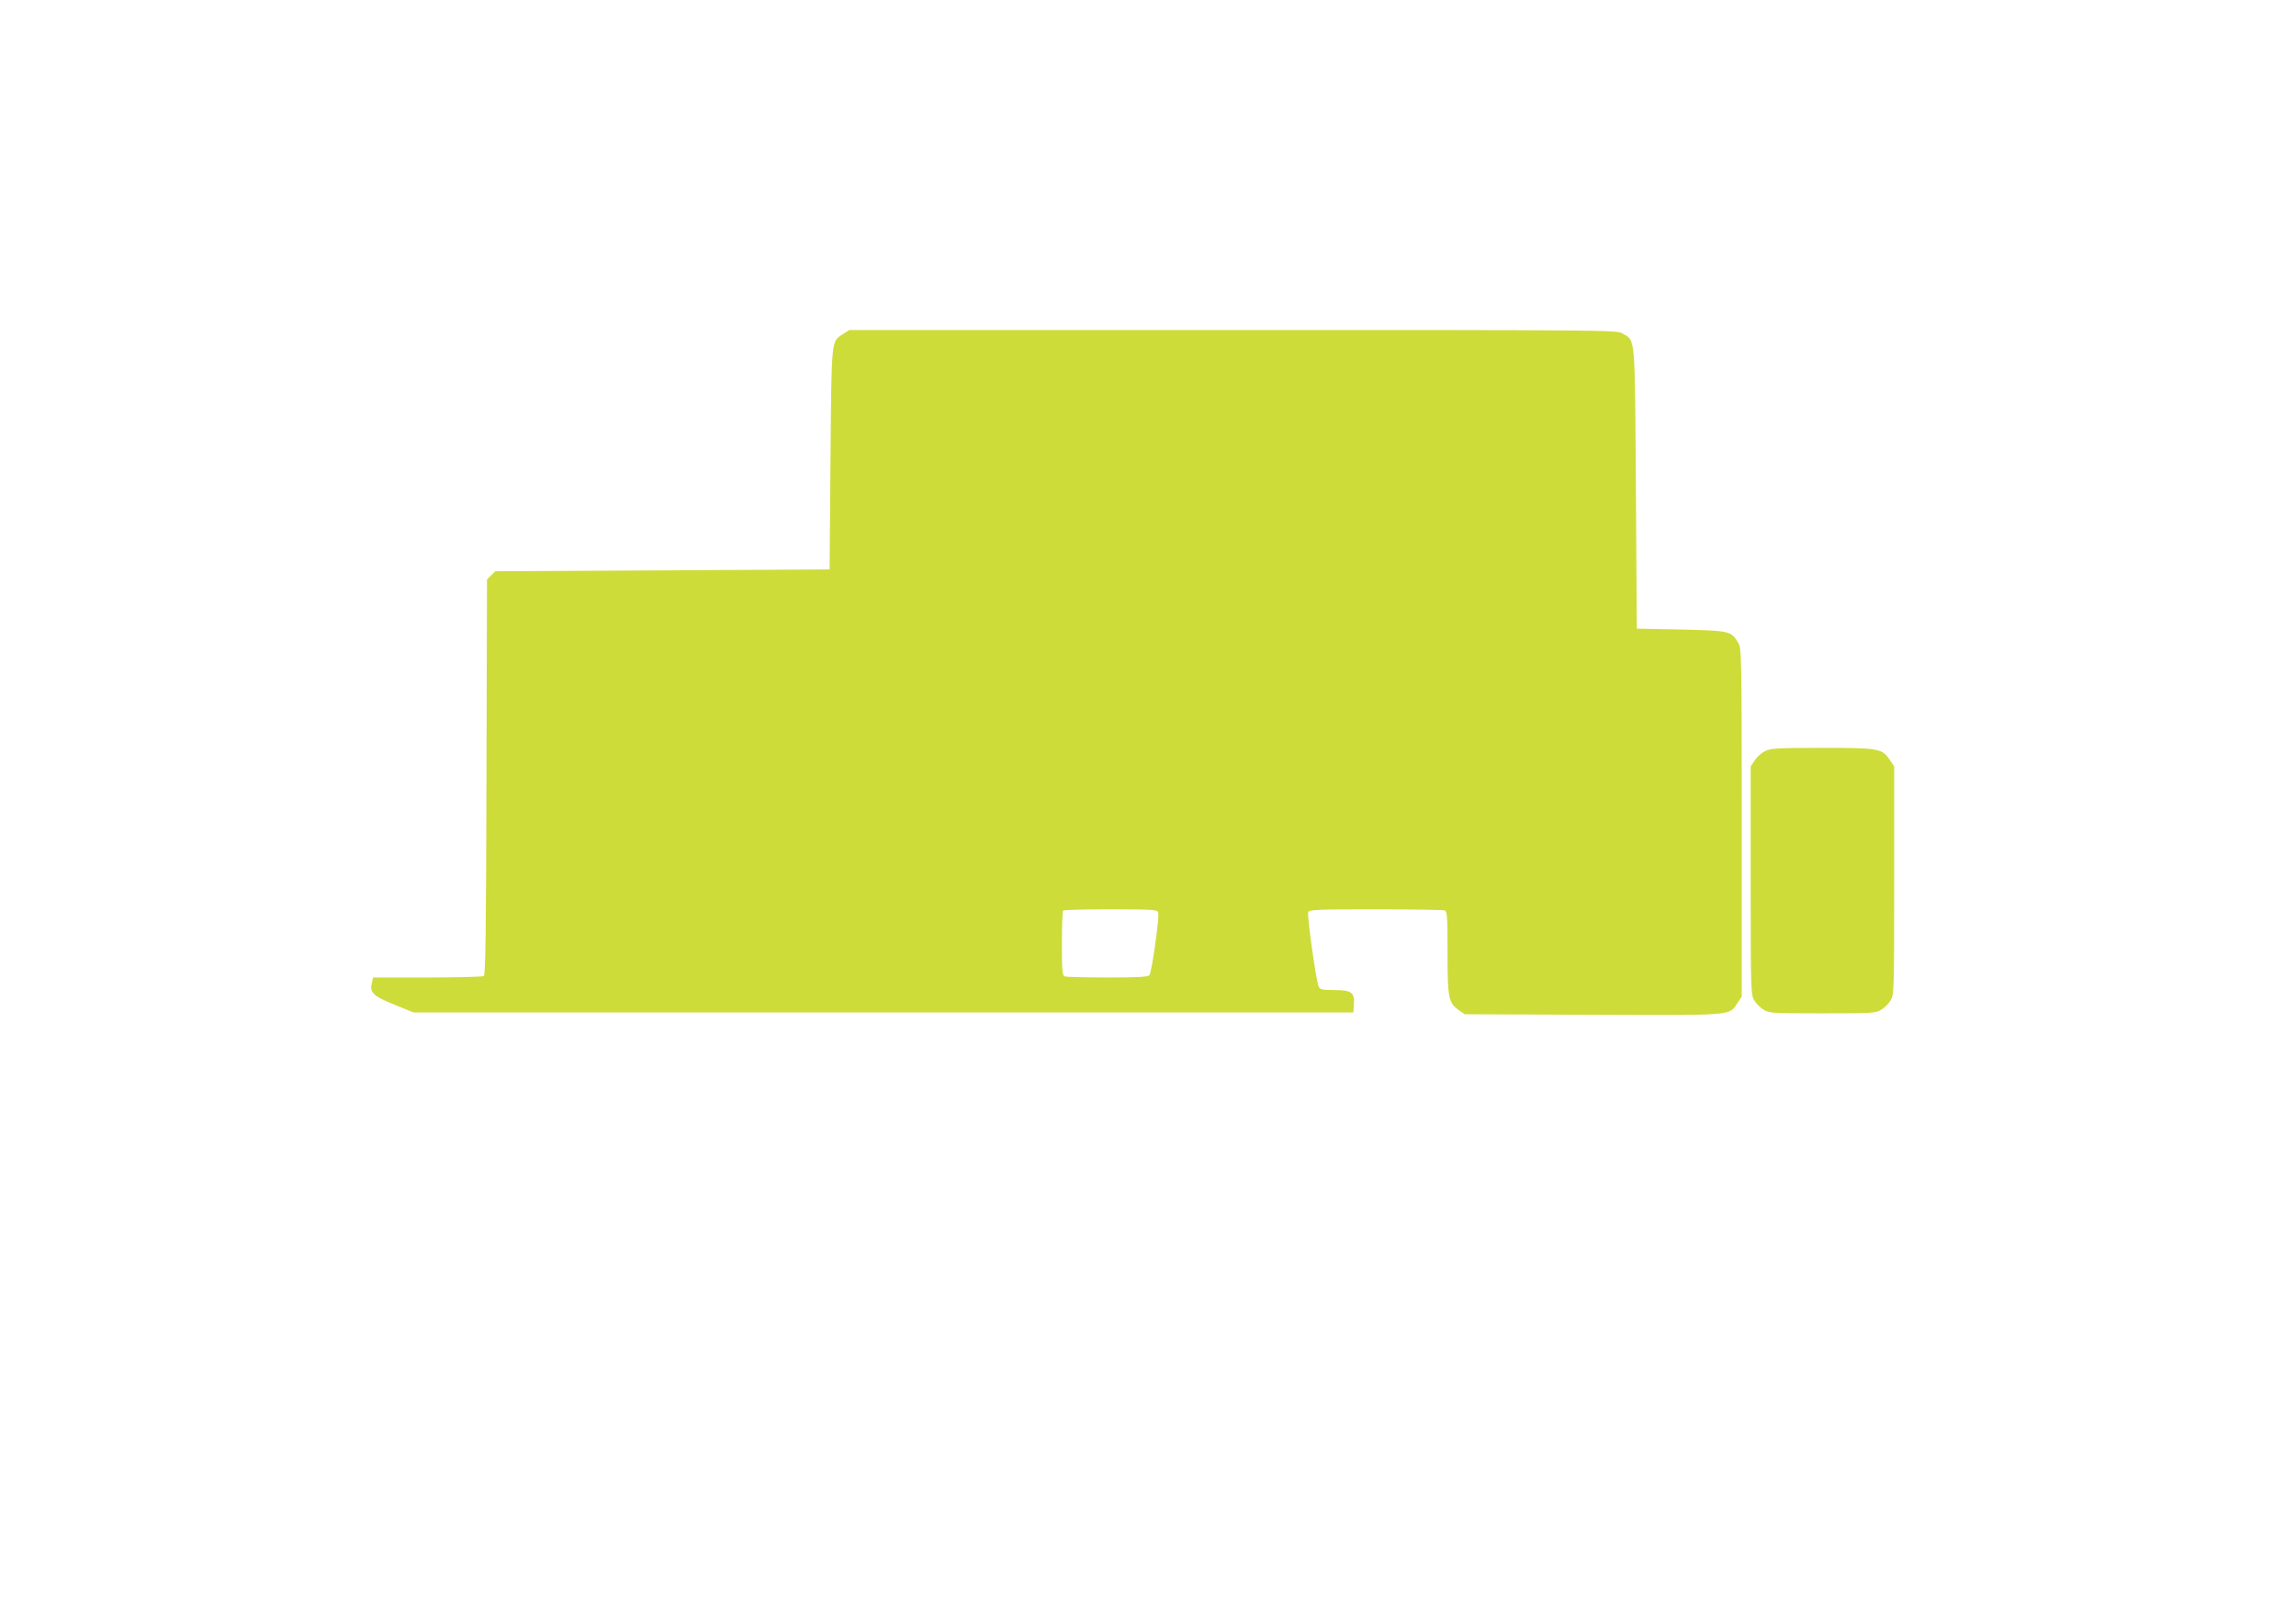<?xml version="1.0" standalone="no"?>
<!DOCTYPE svg PUBLIC "-//W3C//DTD SVG 20010904//EN"
 "http://www.w3.org/TR/2001/REC-SVG-20010904/DTD/svg10.dtd">
<svg version="1.0" xmlns="http://www.w3.org/2000/svg"
 width="1280pt" height="896pt" viewBox="0 0 1280 896"
 preserveAspectRatio="xMidYMid meet">
<g transform="translate(0,896) scale(0.1,-0.1)"
fill="#cddc39" stroke="none">
<path d="M4702 7099 c-69 -45 -66 -17 -72 -699 l-5 -615 -932 -5 -932 -5 -23
-23 -23 -23 -3 -1101 c-2 -862 -5 -1104 -15 -1110 -6 -4 -148 -8 -314 -8
l-303 0 -6 -26 c-15 -57 3 -76 121 -124 l110 -45 2620 0 2620 0 3 44 c5 67
-14 81 -109 81 -64 0 -80 3 -87 18 -14 26 -66 397 -59 416 6 14 44 16 376 16
203 0 376 -3 385 -6 14 -5 16 -36 16 -236 0 -255 5 -279 64 -321 l31 -22 715
-3 c798 -3 759 -6 807 67 l23 34 0 971 c0 945 -1 972 -20 1003 -39 65 -48 67
-320 73 l-245 5 -5 780 c-6 868 -2 822 -73 865 -31 20 -67 20 -2172 20 l-2140
0 -33 -21z m1755 -3226 c8 -21 -36 -334 -49 -350 -8 -10 -67 -13 -233 -13
-123 0 -230 3 -239 6 -14 5 -16 31 -16 183 0 98 3 181 7 184 3 4 123 7 265 7
233 0 259 -2 265 -17z"/>
<path d="M9840 4772 c-19 -9 -45 -32 -57 -51 l-23 -34 0 -636 c0 -617 1 -637
20 -669 11 -18 34 -41 52 -52 31 -19 51 -20 328 -20 277 0 297 1 328 20 18 11
41 34 52 52 19 32 20 52 20 669 l0 636 -23 34 c-44 66 -59 69 -377 69 -251 0
-289 -2 -320 -18z"/>
</g>
</svg>
